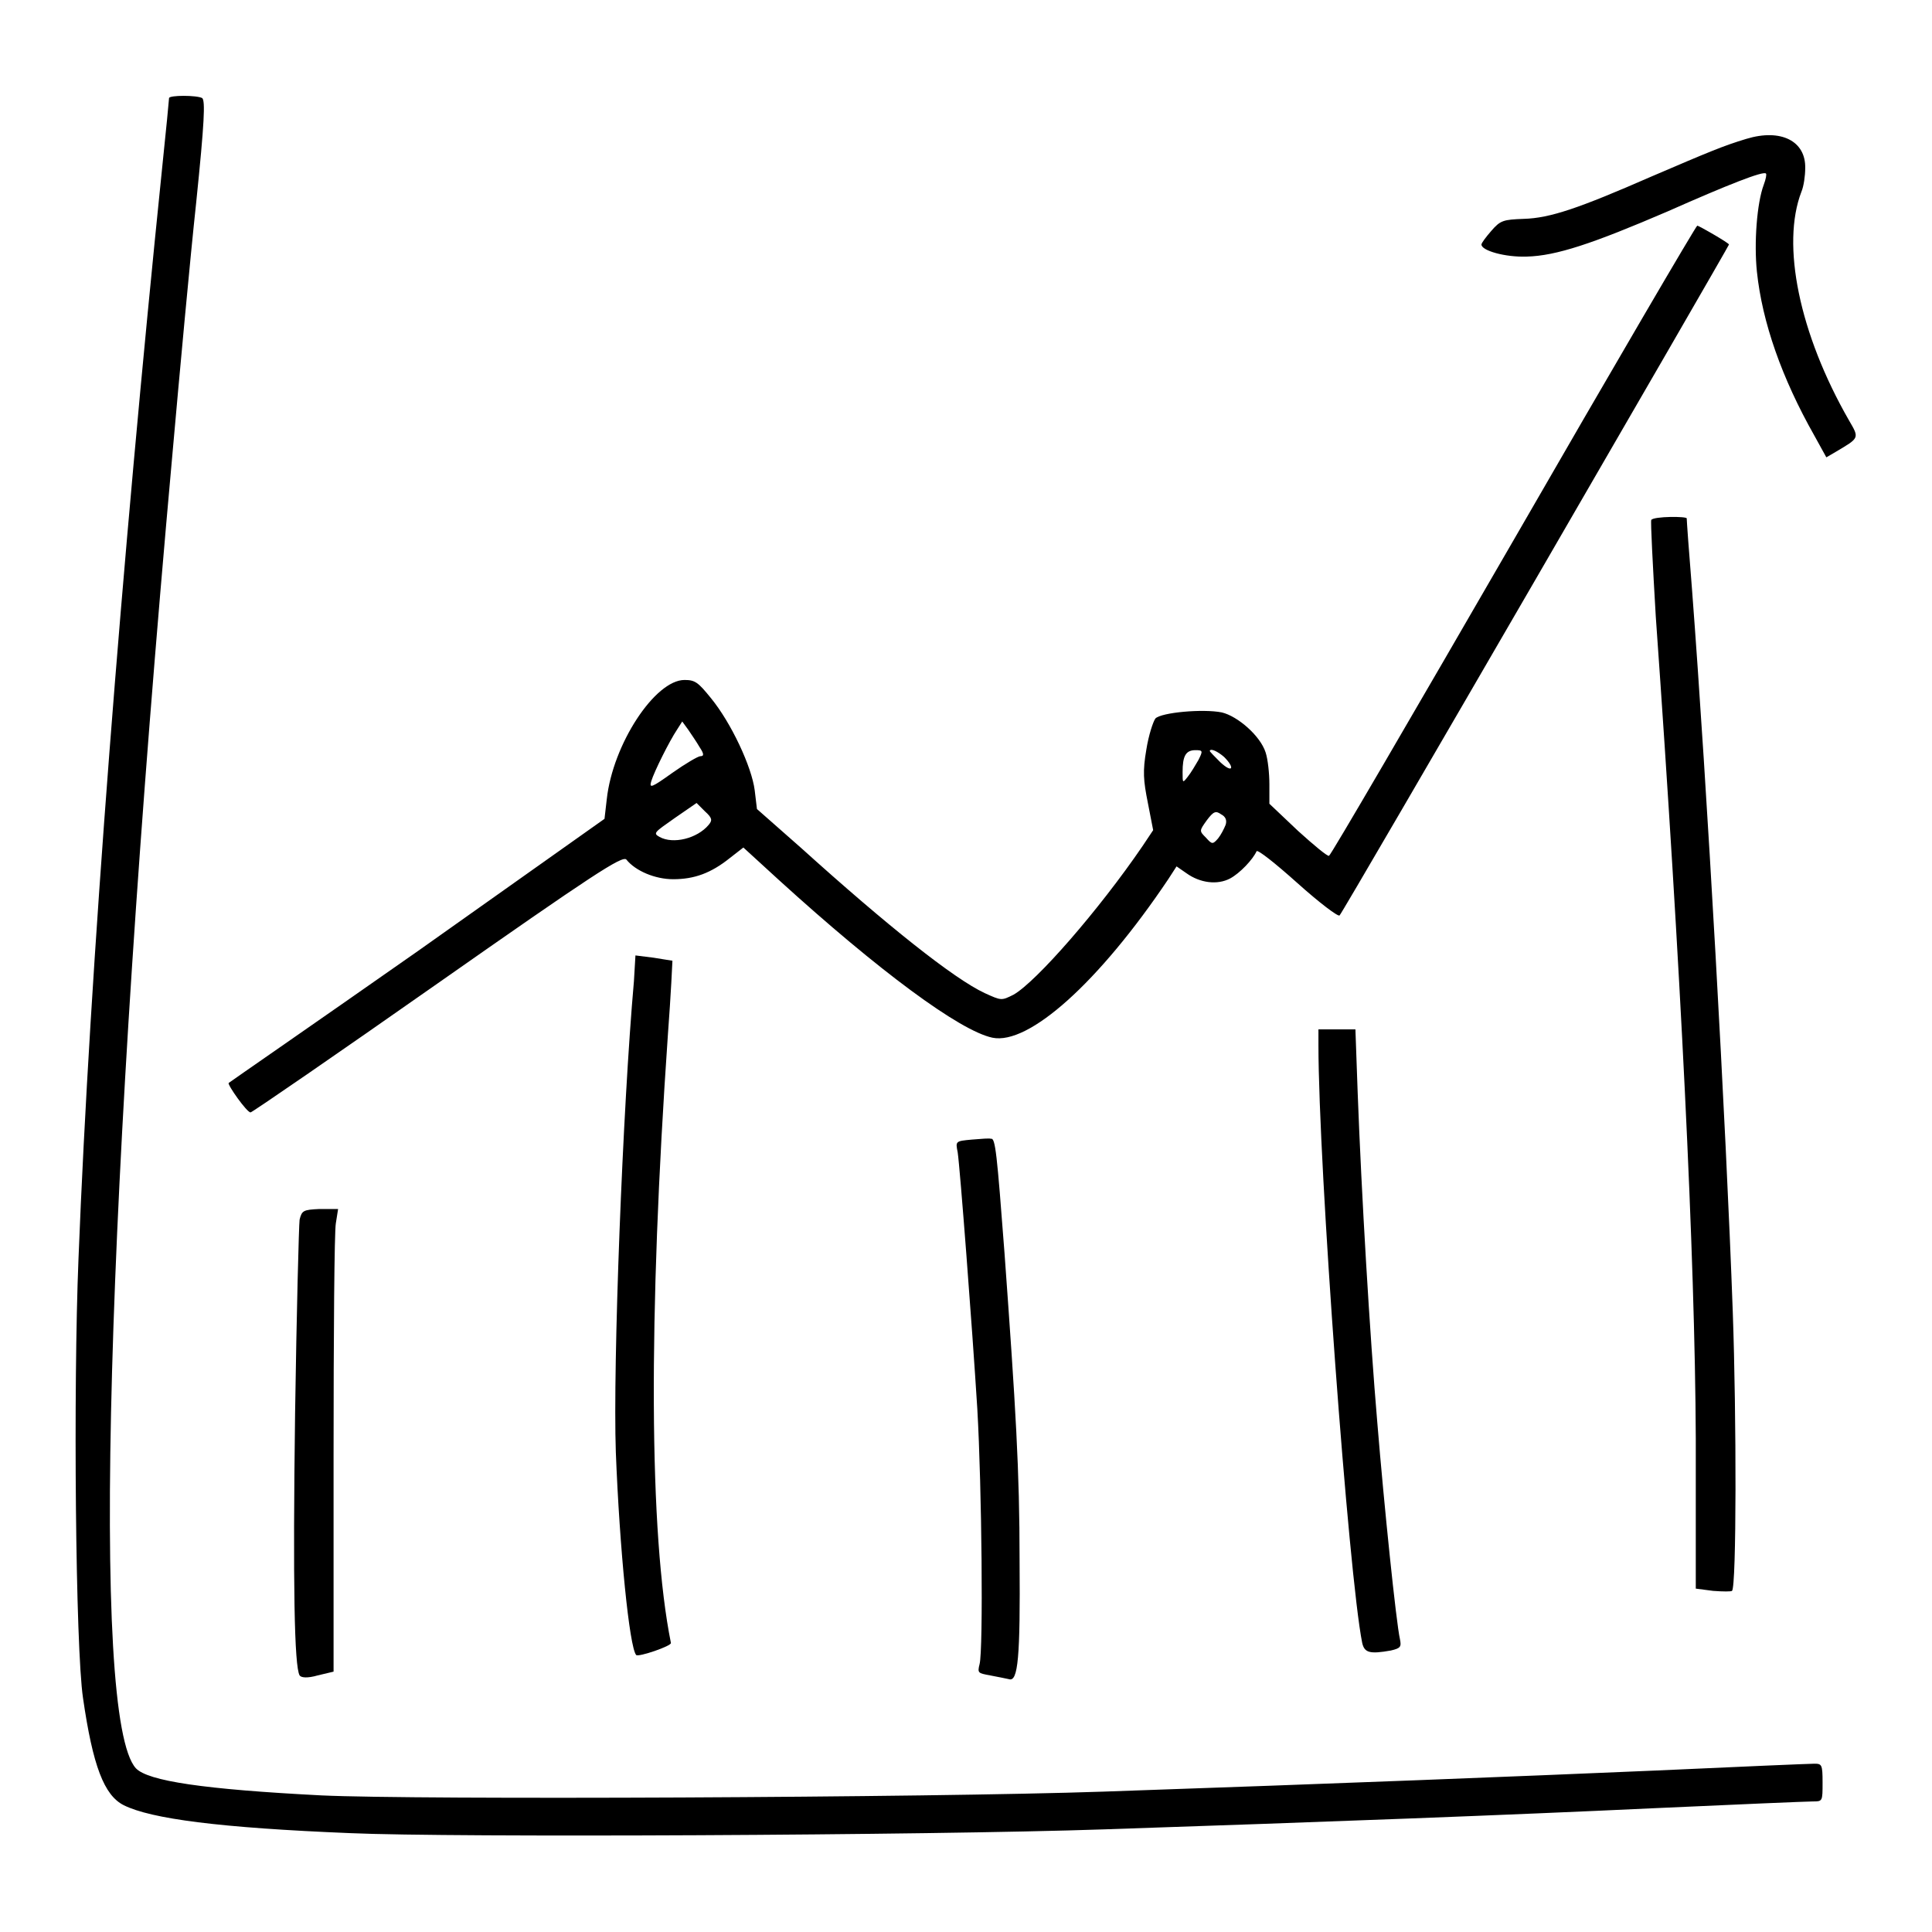 <?xml version="1.0" encoding="utf-8"?>
<!-- Svg Vector Icons : http://www.onlinewebfonts.com/icon -->
<!DOCTYPE svg PUBLIC "-//W3C//DTD SVG 1.1//EN" "http://www.w3.org/Graphics/SVG/1.1/DTD/svg11.dtd">
<svg version="1.1" xmlns="http://www.w3.org/2000/svg" xmlns:xlink="http://www.w3.org/1999/xlink" x="0px" y="0px" viewBox="0 0 256 256" enable-background="new 0 0 256 256" xml:space="preserve">
<g><g><g><path fill="#000000" d="M22.4,13c0,0.2-0.4,4.3-0.9,9.1c-5.4,52.6-9.6,106.4-11.1,144.7C9.7,183.9,10,218.3,11,225c1.3,9,2.8,12.9,5.4,14.2c3.6,1.8,12.7,3,30,3.7c13.4,0.6,76.5,0.3,99.9-0.5c29.8-1,53.7-1.9,72.8-2.8c10.9-0.5,20.4-0.9,21.1-0.9c1.3,0,1.3,0,1.3-2.5c0-2.4-0.1-2.5-1.1-2.5c-0.6,0-10,0.4-20.9,0.9c-18.7,0.8-41.4,1.7-73.3,2.8c-23.3,0.8-91,1.1-103.6,0.5c-15.6-0.8-23-1.9-24.6-3.6c-6-6.6-4-76,4.8-173.6c1-11.3,2.4-26.5,3.2-33.9c1.1-10.7,1.2-13.4,0.8-13.8C26.1,12.6,22.4,12.6,22.4,13z"/><path fill="#000000" d="M231.4,18.4c-3,0.9-4.9,1.7-12.6,5c-9.6,4.2-13.4,5.5-16.9,5.6c-2.7,0.1-3.1,0.2-4.3,1.6c-0.7,0.8-1.3,1.6-1.3,1.8c0,0.8,3.1,1.7,6,1.6c3.9-0.1,8.7-1.7,18.7-6c7.9-3.5,12.7-5.4,13-5c0.1,0.1,0,0.7-0.3,1.5c-0.9,2.4-1.3,7.7-0.9,11.5c0.7,6.7,3.3,14.1,7.6,21.7l1.6,2.9l1.2-0.7c3.2-1.9,3.2-1.8,1.8-4.2c-6.6-11.5-9-23.3-6.3-30.3c0.3-0.7,0.5-2.1,0.5-3.1C239.3,18.7,236,17,231.4,18.4z"/><path fill="#000000" d="M200.6,71.5c-13.3,23-24.3,41.9-24.5,41.9c-0.2,0.1-2-1.4-4.1-3.3l-3.8-3.6l0-2.6c0-1.4-0.2-3.3-0.5-4.2c-0.7-2.2-3.7-4.8-5.8-5.3c-2.5-0.5-8,0-8.8,0.8c-0.3,0.4-0.9,2.2-1.2,4.1c-0.5,2.9-0.4,4.1,0.2,7.1l0.7,3.6l-1.4,2.1c-5.8,8.5-14.1,18-17.1,19.7c-1.6,0.8-1.6,0.8-3.8-0.2c-4.1-1.9-13-9-24.3-19.2l-5.9-5.2l-0.3-2.5c-0.4-3.1-3.1-8.9-5.8-12.2c-1.7-2.1-2.1-2.4-3.5-2.4c-3.9,0-9.5,8.5-10.3,15.8l-0.3,2.6L55.4,126c-13.7,9.6-25,17.4-25.1,17.5c-0.2,0.2,2.4,3.9,2.9,3.9c0.2,0,11.4-7.7,24.8-17.1c20.4-14.3,24.5-17,25-16.4c1.2,1.5,3.8,2.6,6.2,2.6c2.8,0,5-0.8,7.5-2.8l1.8-1.4l4.7,4.3c13.3,12.1,24,20,28.3,20.9c4.8,1,14.1-7.3,23.3-21l1.1-1.7l1.3,0.9c1.8,1.3,4.1,1.6,5.8,0.7c1.3-0.7,3-2.5,3.5-3.6c0.1-0.3,2.5,1.6,5.4,4.2c2.9,2.6,5.4,4.5,5.6,4.3c0.4-0.3,51.6-88.7,51.6-88.9c0-0.2-4-2.5-4.2-2.5C224.8,29.8,213.8,48.6,200.6,71.5z M92.7,99c0.6,0.9,0.6,1.2,0.1,1.2c-0.3,0-2,1-3.7,2.2c-2.8,2-3.1,2.1-2.8,1.1c0.4-1.3,2.4-5.3,3.4-6.8l0.7-1.1l0.8,1.1C91.6,97.3,92.3,98.3,92.7,99z M158.8,100.7c-0.4,0.7-1,1.7-1.4,2.2c-0.7,0.9-0.7,0.9-0.7-0.6c0-2.1,0.4-2.9,1.7-2.9C159.4,99.4,159.4,99.5,158.8,100.7z M162.2,100.3c1.5,1.5,1.1,2.2-0.5,0.7c-0.7-0.7-1.4-1.4-1.4-1.5C160.4,99.1,161.4,99.6,162.2,100.3z M93.9,109.3c-1.5,1.8-4.7,2.6-6.5,1.6c-0.9-0.5-0.7-0.6,2-2.5l2.9-2l1.1,1.1C94.4,108.4,94.4,108.7,93.9,109.3z M162.4,109.3c-0.2,0.5-0.6,1.3-1,1.8c-0.7,0.8-0.8,0.8-1.6-0.1c-0.9-0.9-0.9-0.9,0.1-2.3c0.9-1.2,1.2-1.3,1.9-0.8C162.4,108.2,162.6,108.7,162.4,109.3z"/><path fill="#000000" d="M218.8,68.9c-0.1,0.2,0.2,6,0.6,12.8c3.3,46.5,5.2,84.8,5.3,108.9l0,19.9l2.3,0.3c1.3,0.1,2.4,0.1,2.5,0c0.6-0.5,0.6-23,0.1-37c-0.9-25.1-3.4-69.4-5.4-95.7c-0.4-4.9-0.7-9.1-0.7-9.4C223.6,68.4,219.1,68.4,218.8,68.9z"/><path fill="#000000" d="M84,130c-1.5,16.9-2.8,50.9-2.4,62.4c0.5,12.9,1.8,25.9,2.7,26.9c0.3,0.3,4.7-1.2,4.6-1.6c-2.9-14.4-3-43.1-0.4-80.6c0.4-5.3,0.6-9.7,0.6-9.8c-0.1,0-1.2-0.2-2.5-0.4l-2.4-0.3L84,130z"/><path fill="#000000" d="M174.7,138.5c0,15.9,4,70.3,5.8,79.2c0.3,1.3,1,1.5,3.8,1c1.3-0.3,1.4-0.5,1.2-1.5c-0.5-2.2-2.1-17.7-3-28.7c-1-11.7-2.1-30.3-2.6-43.7l-0.3-8.4h-2.4h-2.5V138.5z"/><path fill="#000000" d="M128.8,151c-2.2,0.2-2.2,0.2-1.9,1.7c0.3,2,1.9,22.8,2.6,34c0.6,10.4,0.8,31.9,0.3,33.8c-0.3,1.2-0.2,1.2,1.4,1.5c1,0.2,2.1,0.4,2.5,0.5c1.2,0.4,1.5-2.9,1.4-15.7c0-12-0.5-20.1-2-40.8c-1-13.1-1.2-15.3-1.8-15.1C131.2,150.8,130,150.9,128.8,151z"/><path fill="#000000" d="M39.7,161.6c-0.1,0.7-0.4,12.3-0.6,25.7c-0.3,22.8-0.1,33.5,0.6,34.7c0.2,0.3,1,0.4,2.4,0l2.1-0.5l0-28.7c0-15.8,0.1-29.6,0.3-30.7l0.3-1.9h-2.5C40.2,160.3,40,160.4,39.7,161.6z"/></g></g></g>
</svg>